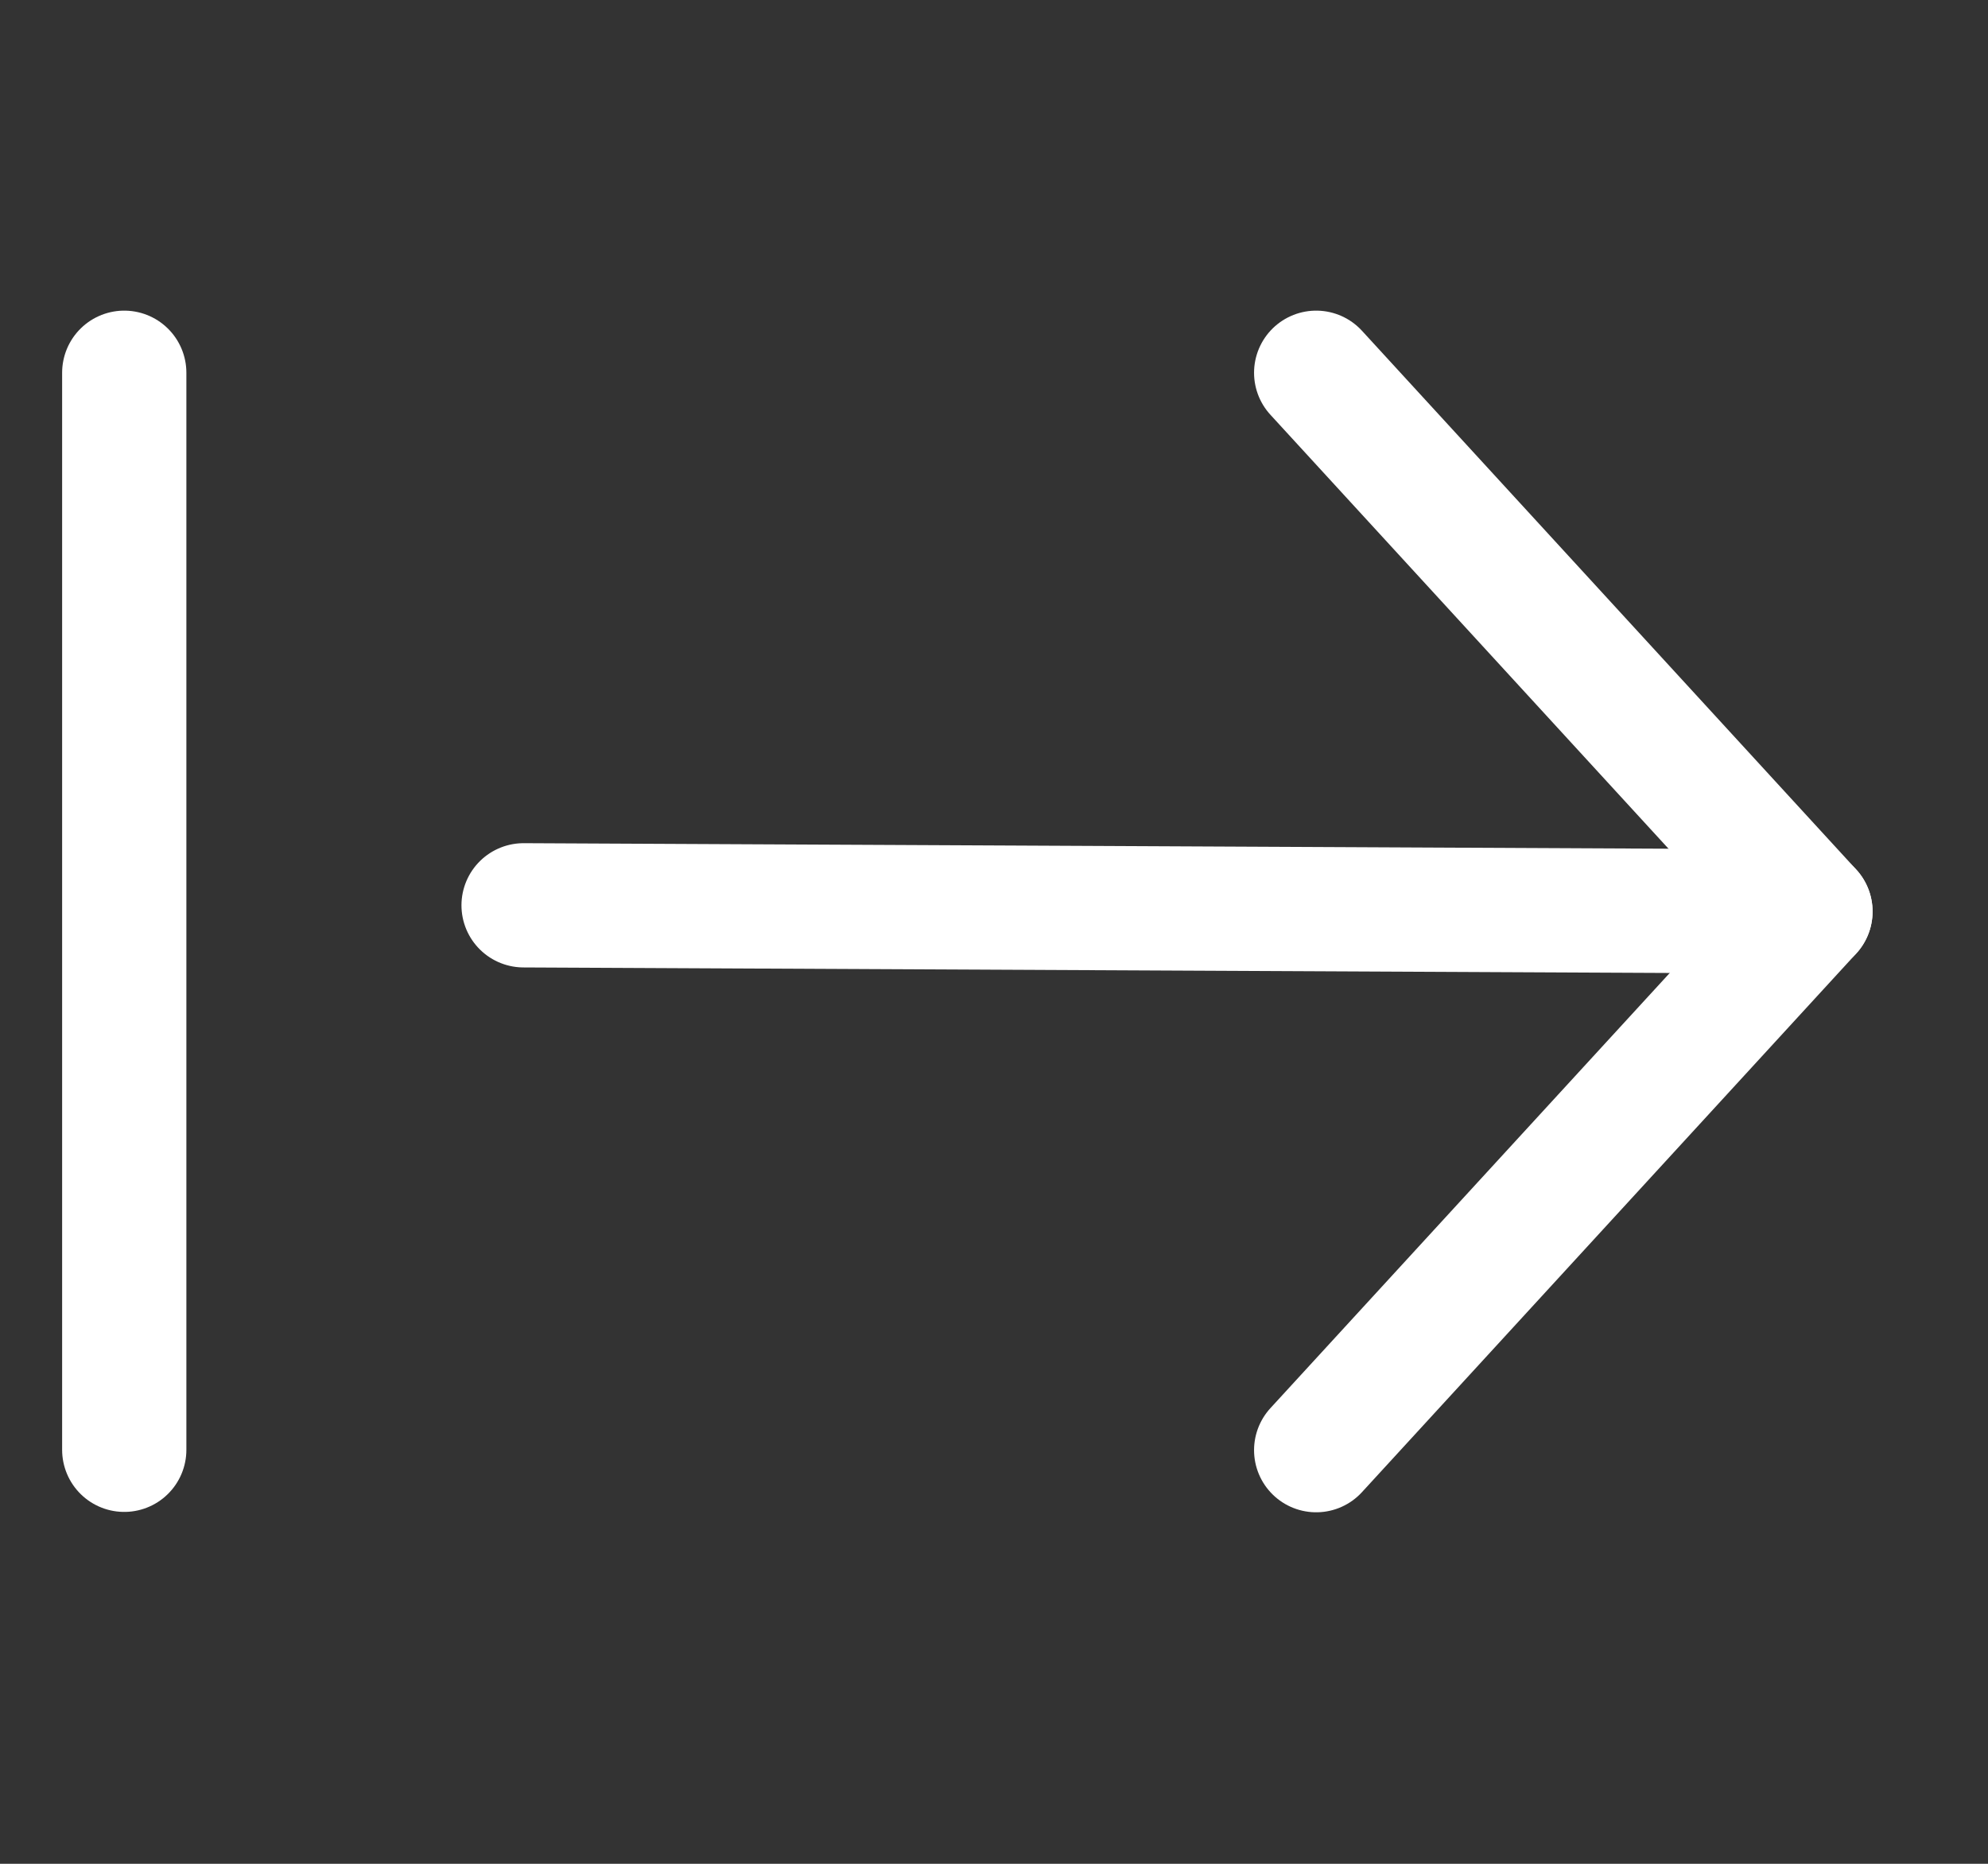 <svg width="16" height="15" viewBox="0 0 16 15" fill="none" xmlns="http://www.w3.org/2000/svg">
<rect x="0" y="0" width="16" height="15" fill="#333333" stroke="none"/>
<path d="M10.593 3L14.571 7.336L10.593 11.671" stroke="white" stroke-miterlimit="10" stroke-linecap="round" stroke-linejoin="round"/>
<path d="M4.214 7.286L14.571 7.336" stroke="white" stroke-miterlimit="10" stroke-linecap="round" stroke-linejoin="round"/>
<path d="M1 3V11.668" stroke="white" stroke-miterlimit="10" stroke-linecap="round" stroke-linejoin="round"/>
</svg>
